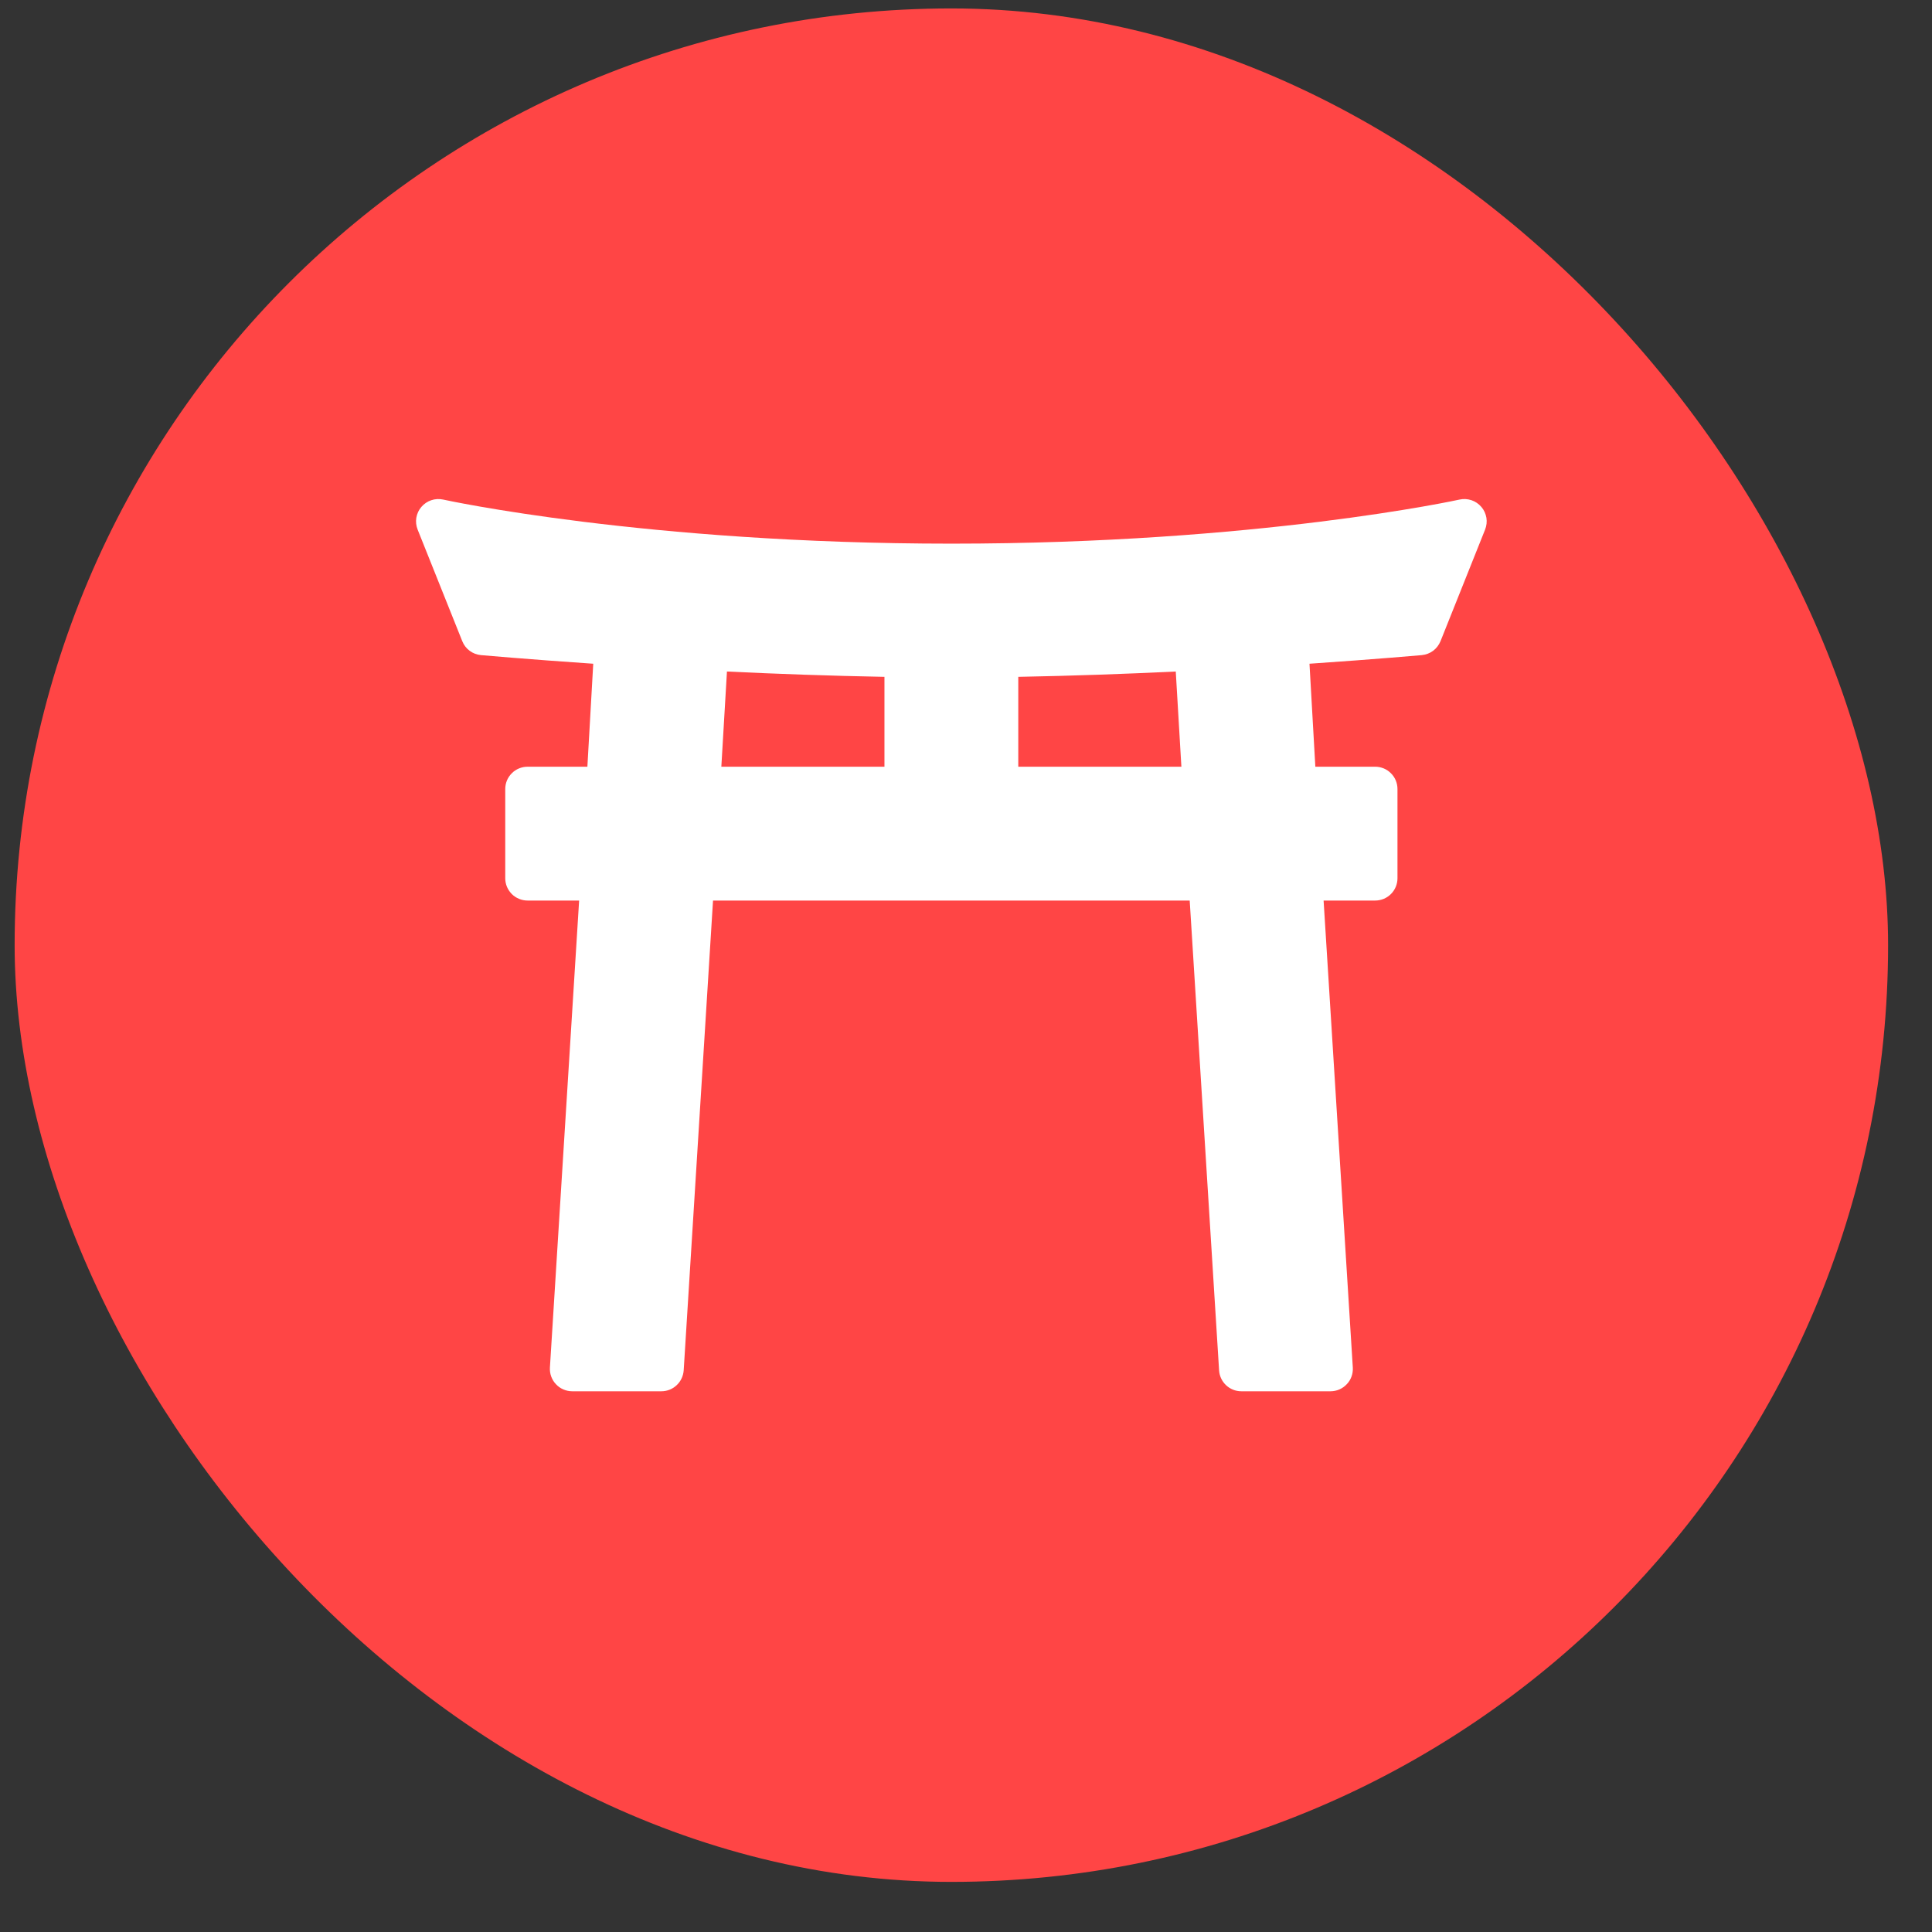 <svg width="33" height="33" viewBox="0 0 33 33" fill="none" xmlns="http://www.w3.org/2000/svg">
<rect x="0" y="0" width="33" height="33" fill="#333333" stroke="none"/>
<rect x="0.25" y="0.144" width="32" height="32" rx="16" fill="#FF4545"/>
<g clip-path="url(#clip0_524_211)">
<path d="M25.303 8.659C25.258 8.606 25.2 8.566 25.134 8.544C25.068 8.522 24.998 8.518 24.93 8.533C24.896 8.541 21.474 9.286 16.25 9.286C11.026 9.286 7.604 8.541 7.57 8.533C7.432 8.503 7.289 8.551 7.197 8.659C7.152 8.711 7.123 8.775 7.111 8.844C7.1 8.912 7.108 8.982 7.134 9.047L7.896 10.952C7.922 11.017 7.965 11.074 8.022 11.116C8.078 11.158 8.145 11.183 8.215 11.19C8.232 11.191 8.989 11.259 10.133 11.337L10.033 13.096H9.011C8.961 13.096 8.912 13.106 8.866 13.125C8.819 13.144 8.777 13.172 8.742 13.208C8.707 13.243 8.678 13.285 8.659 13.331C8.64 13.377 8.63 13.427 8.63 13.477V15.001C8.63 15.051 8.64 15.101 8.659 15.147C8.678 15.193 8.707 15.235 8.742 15.271C8.777 15.306 8.819 15.334 8.866 15.353C8.912 15.372 8.961 15.382 9.011 15.382H9.892L9.393 23.359C9.39 23.411 9.397 23.463 9.415 23.512C9.433 23.561 9.46 23.606 9.496 23.643C9.531 23.681 9.574 23.712 9.622 23.732C9.67 23.753 9.721 23.764 9.773 23.764H11.297C11.394 23.764 11.488 23.727 11.558 23.66C11.629 23.594 11.671 23.503 11.678 23.407L12.179 15.382H20.321L20.823 23.407C20.835 23.607 21.002 23.764 21.203 23.764H22.727C22.832 23.764 22.933 23.72 23.004 23.643C23.04 23.606 23.068 23.561 23.085 23.512C23.103 23.463 23.11 23.411 23.107 23.359L22.608 15.382H23.489C23.539 15.382 23.588 15.372 23.635 15.353C23.681 15.334 23.723 15.306 23.758 15.271C23.794 15.235 23.822 15.193 23.841 15.147C23.86 15.101 23.87 15.051 23.87 15.001V13.477C23.87 13.427 23.86 13.377 23.841 13.331C23.822 13.285 23.794 13.243 23.758 13.208C23.723 13.172 23.681 13.144 23.635 13.125C23.588 13.106 23.539 13.096 23.489 13.096H22.467L22.367 11.337C23.512 11.259 24.268 11.191 24.285 11.19C24.355 11.183 24.422 11.158 24.479 11.116C24.535 11.074 24.578 11.017 24.605 10.952L25.366 9.047C25.392 8.982 25.4 8.912 25.389 8.844C25.377 8.775 25.348 8.711 25.303 8.659ZM15.107 13.096H12.321L12.417 11.47C13.27 11.511 14.186 11.544 15.107 11.561L15.107 13.096ZM17.393 13.096V11.561C18.314 11.544 19.23 11.511 20.083 11.47L20.179 13.096H17.393Z" fill="white"/>
</g>
<defs>
<clipPath id="clip0_524_211">
<rect width="18.287" height="18.287" fill="white" transform="translate(7.106 7)"/>
</clipPath>
</defs>
</svg>
